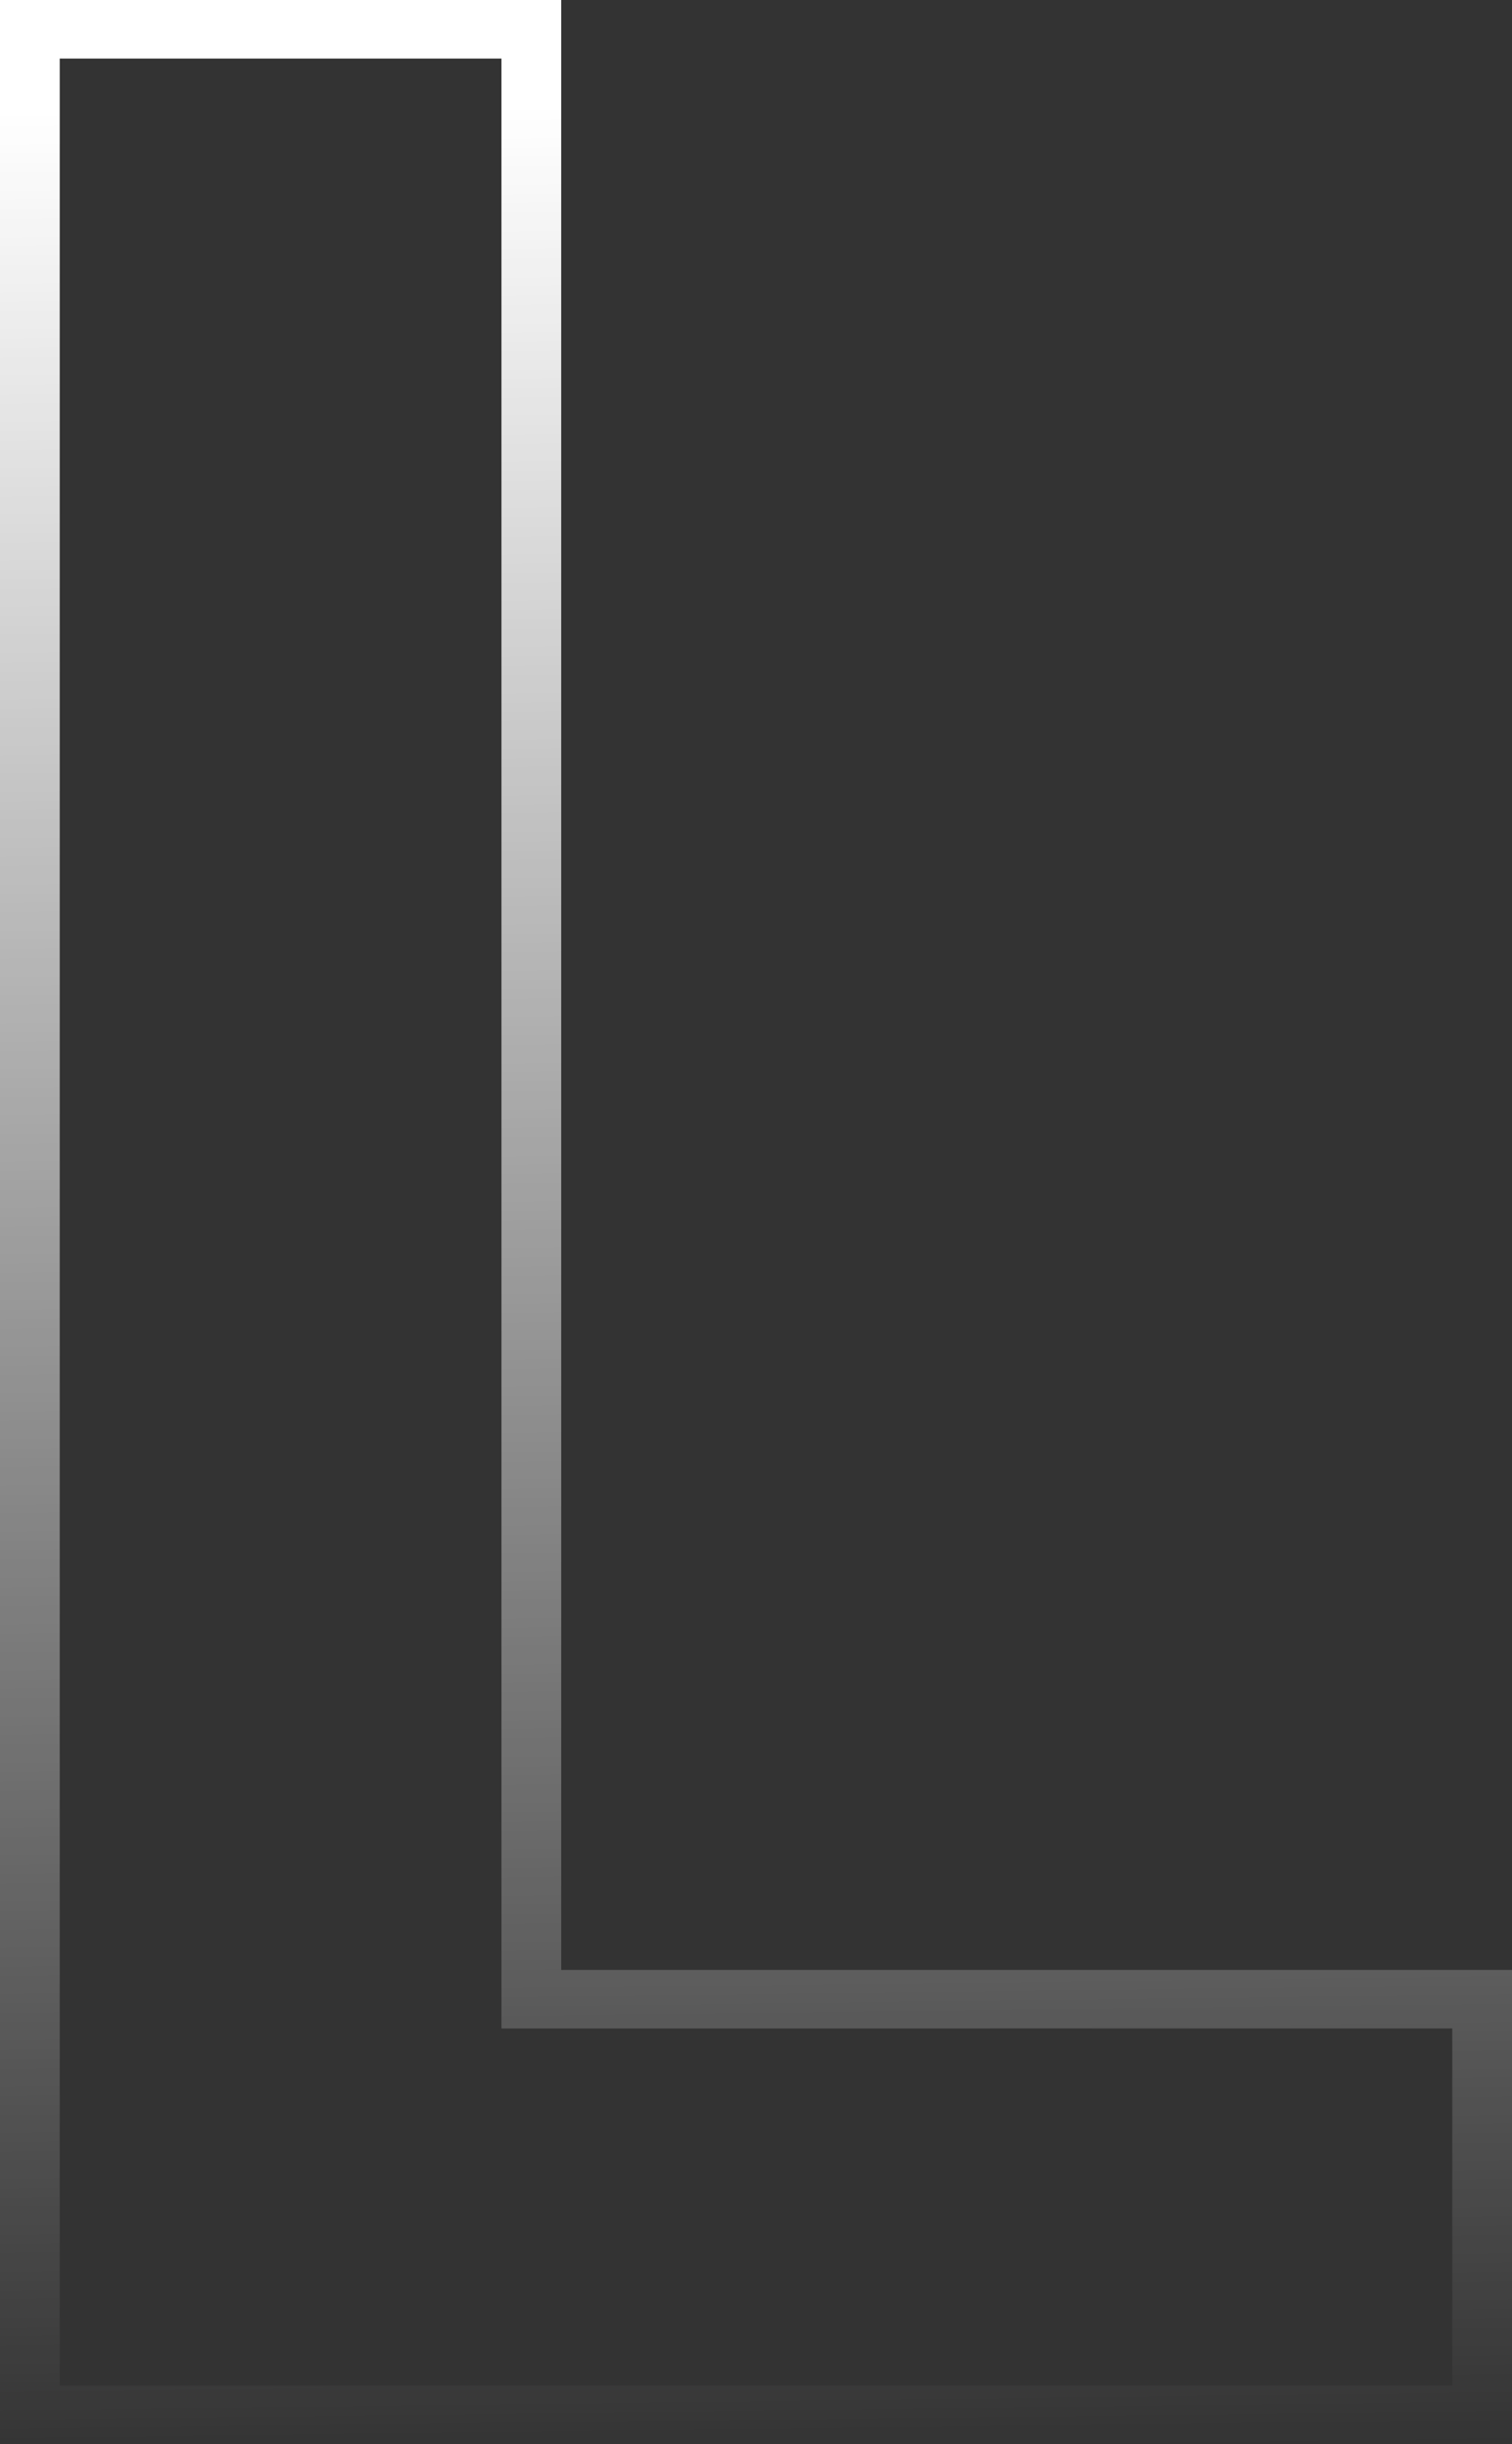 <svg width="26" height="42" viewBox="0 0 26 42" fill="none" xmlns="http://www.w3.org/2000/svg">
<rect x="0" y="0" width="26" height="42" fill="#333333" stroke="none"/>
<path d="M24.973 34.855H8.623V1.006H1.027V40.994H24.973V34.855ZM9.65 33.849H26V42H0V0H9.65V33.849Z" fill="url(#paint0_linear_2122_138)"/>
<defs>
<linearGradient id="paint0_linear_2122_138" x1="11.794" y1="1.775" x2="12.286" y2="42.315" gradientUnits="userSpaceOnUse">
<stop stop-color="white"/>
<stop offset="1" stop-color="white" stop-opacity="0"/>
</linearGradient>
</defs>
</svg>
